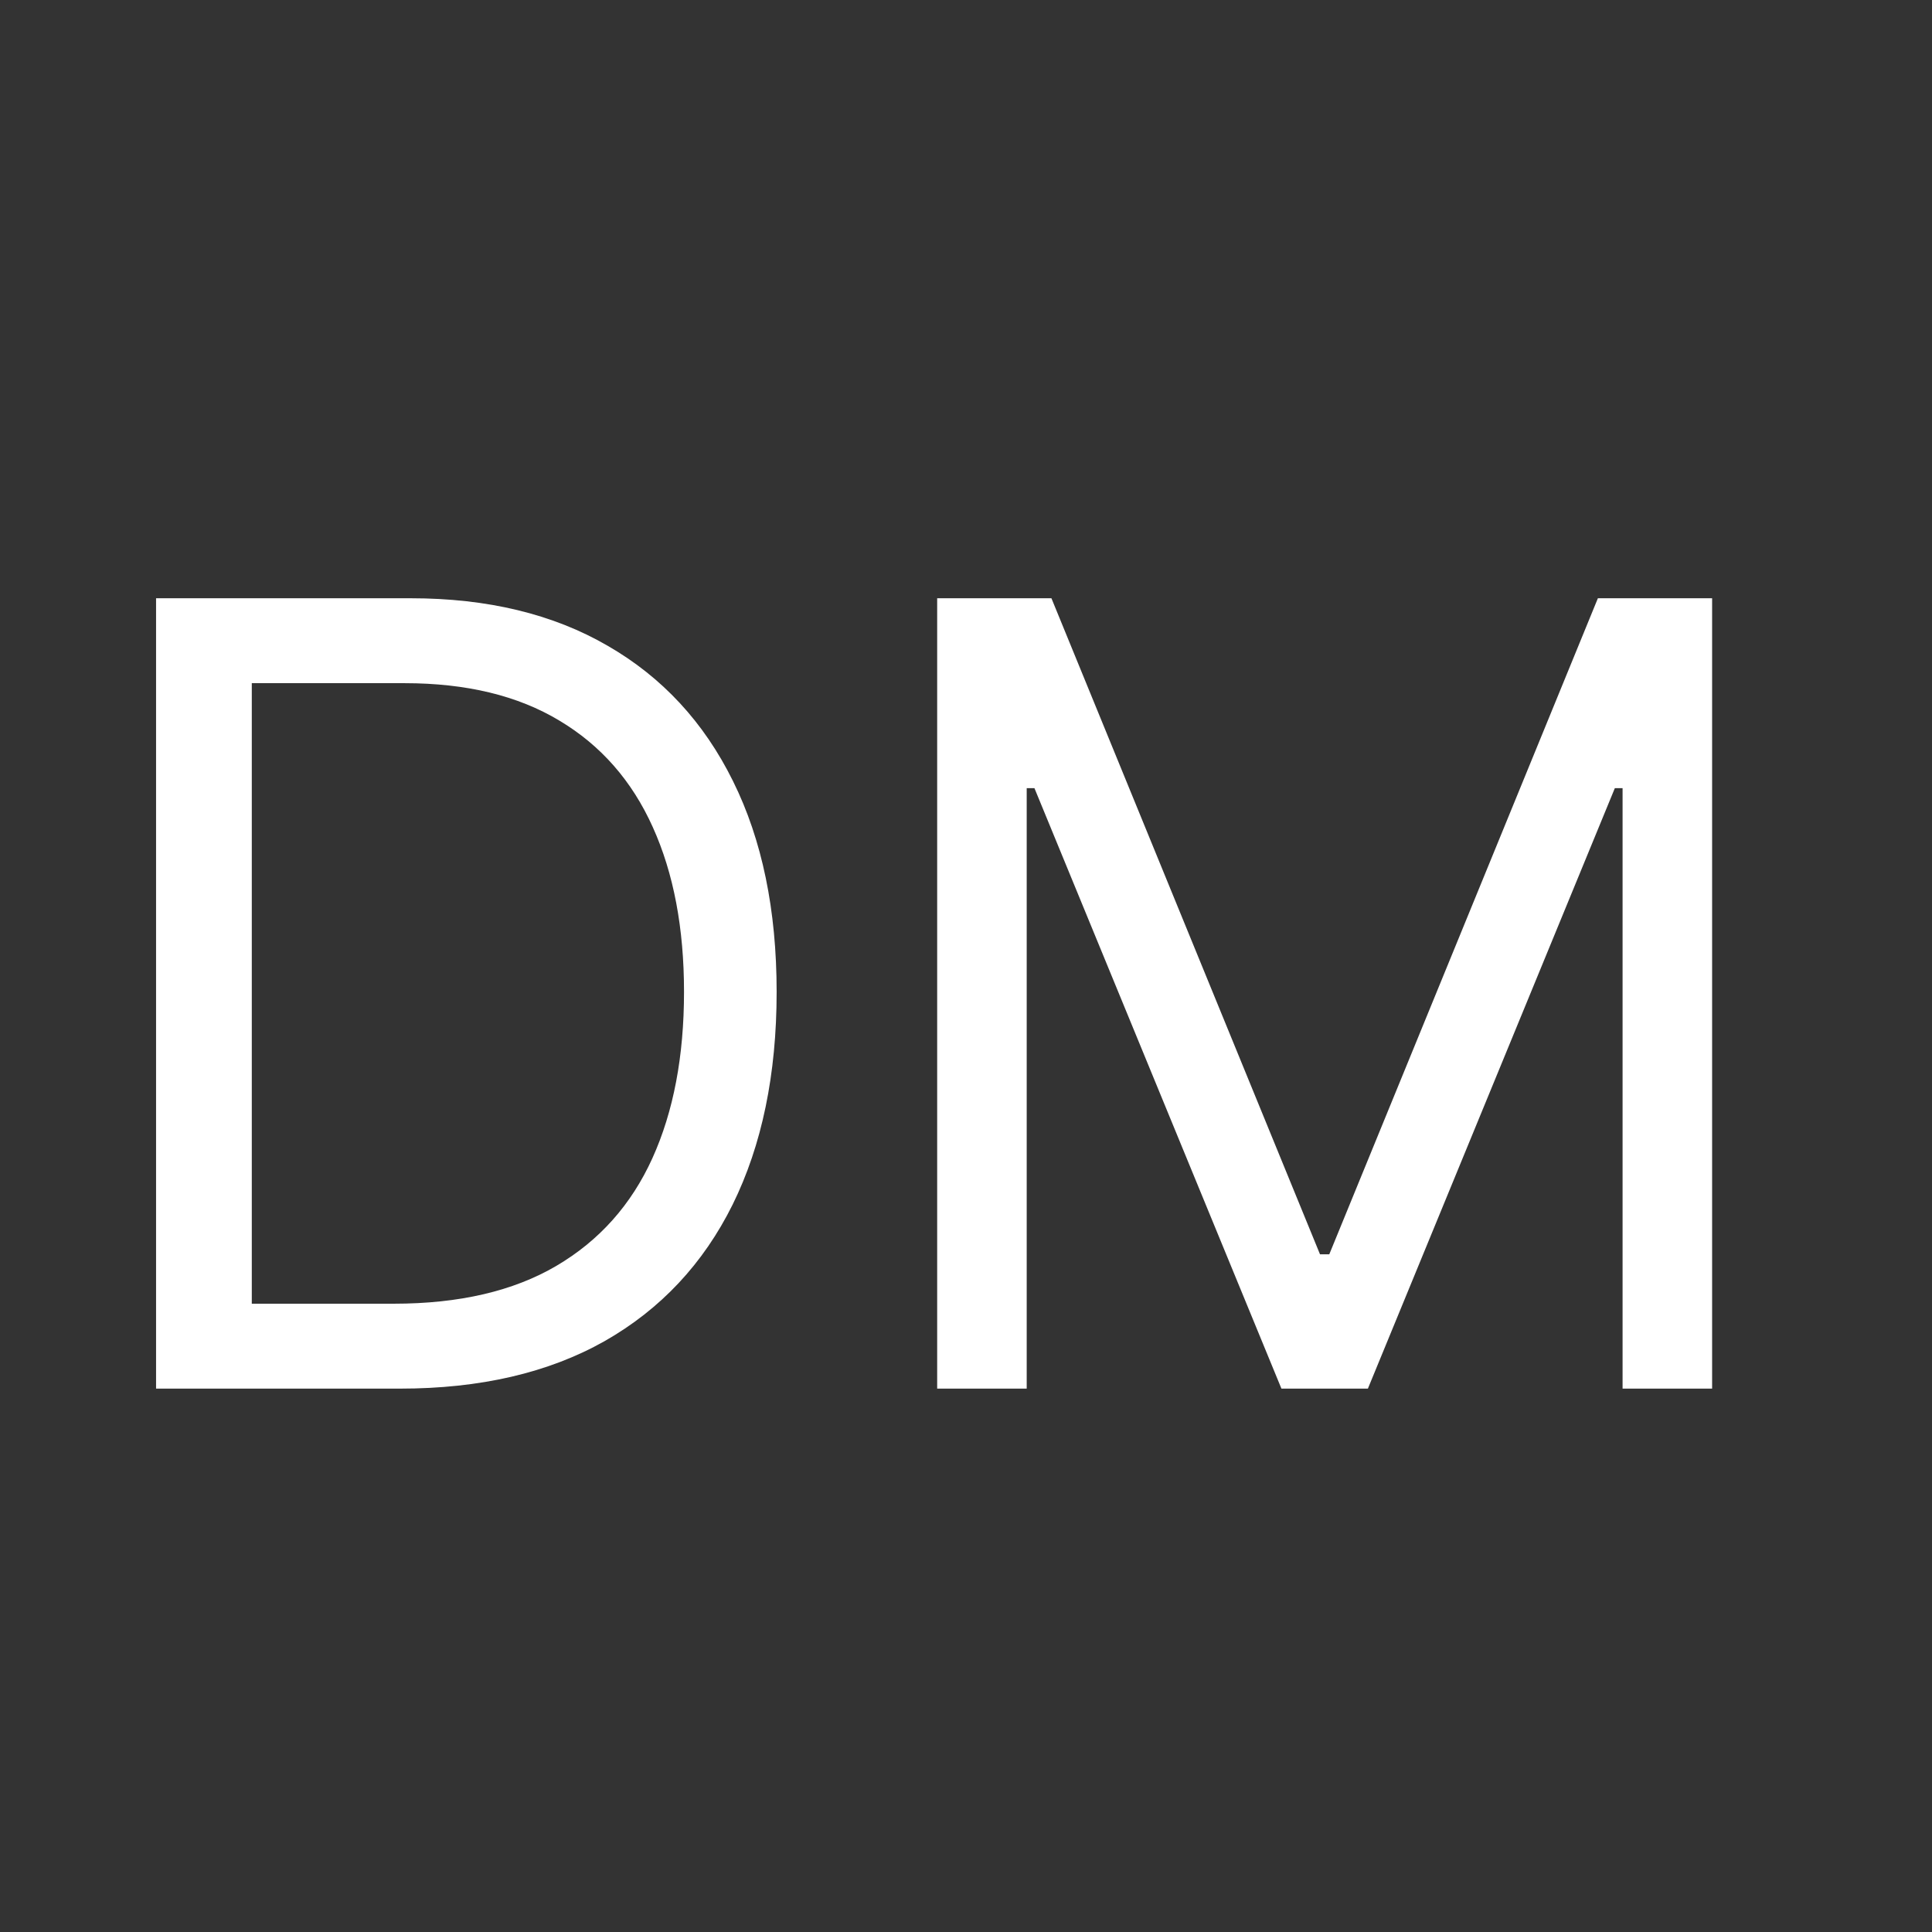 <svg xmlns="http://www.w3.org/2000/svg" width="64" height="64" fill="none"><rect width="100%" height="100%" fill="#333333" stroke="none"/><path fill="#fff" d="M13.25 46H5.17V19.818h8.438c2.54 0 4.713.524 6.52 1.573 1.807 1.04 3.192 2.535 4.155 4.487.963 1.943 1.444 4.27 1.444 6.98 0 2.727-.486 5.075-1.457 7.044-.972 1.96-2.386 3.469-4.244 4.526C18.168 45.476 15.909 46 13.25 46Zm-4.91-2.813h4.706c2.164 0 3.958-.417 5.382-1.252 1.423-.836 2.484-2.025 3.183-3.567.699-1.543 1.048-3.38 1.048-5.51 0-2.114-.345-3.933-1.035-5.459-.69-1.534-1.722-2.71-3.094-3.528-1.372-.827-3.081-1.24-5.127-1.24H8.341v20.556Zm22.706-23.369h3.784l8.897 21.733h.307l8.898-21.733h3.784V46H53.75V26.108h-.256L45.313 46h-2.864l-8.182-19.892h-.256V46h-2.966V19.818Z"/></svg>